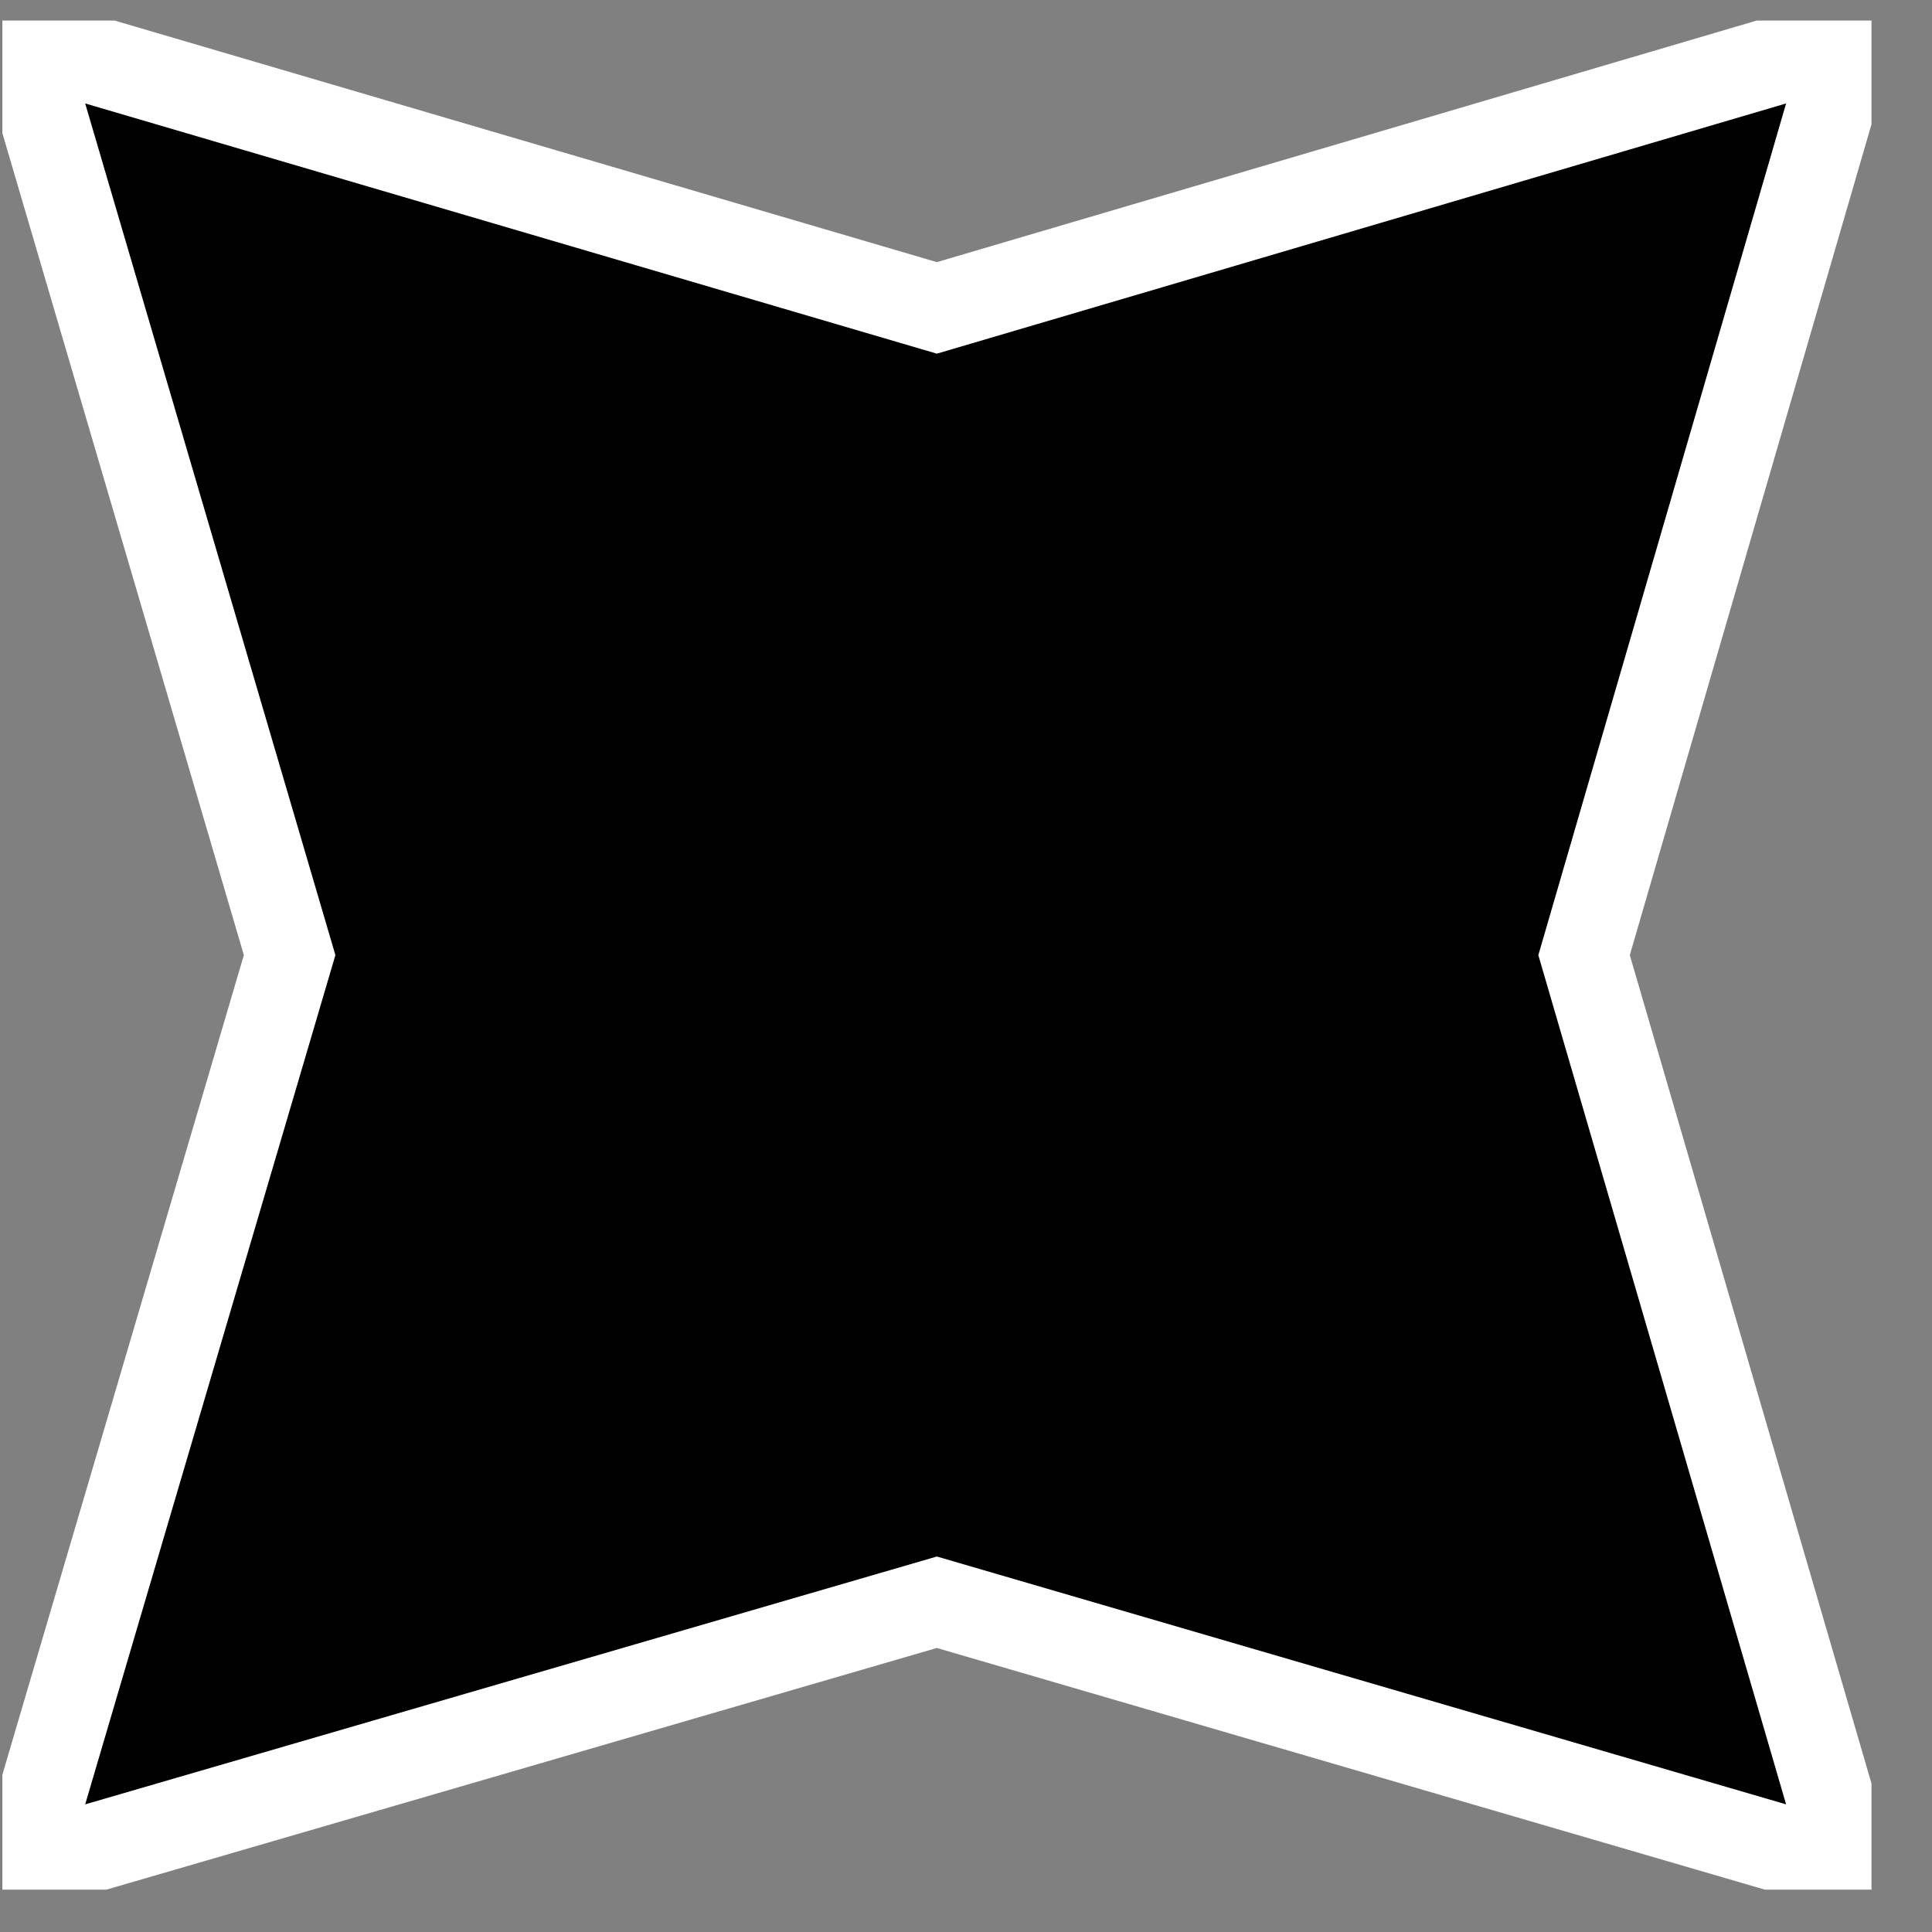 <svg width="22" height="22" viewBox="0 0 22 22" fill="none" xmlns="http://www.w3.org/2000/svg">
<rect x="0" y="0" width="22" height="22" fill="#808080" stroke="none"/>
<g clip-path="url(#clip0_315_584)">
<path d="M10.668 3.506L21.074 0.44L18.038 10.876L21.074 21.282L10.668 18.245L0.232 21.282L3.298 10.876L0.232 0.44L10.668 3.506Z" fill="black" stroke="white" stroke-miterlimit="10"/>
</g>
<defs>
<clipPath id="clip0_315_584">
<rect width="21.284" height="21.284" fill="white" transform="translate(0.027 0.234)"/>
</clipPath>
</defs>
</svg>
